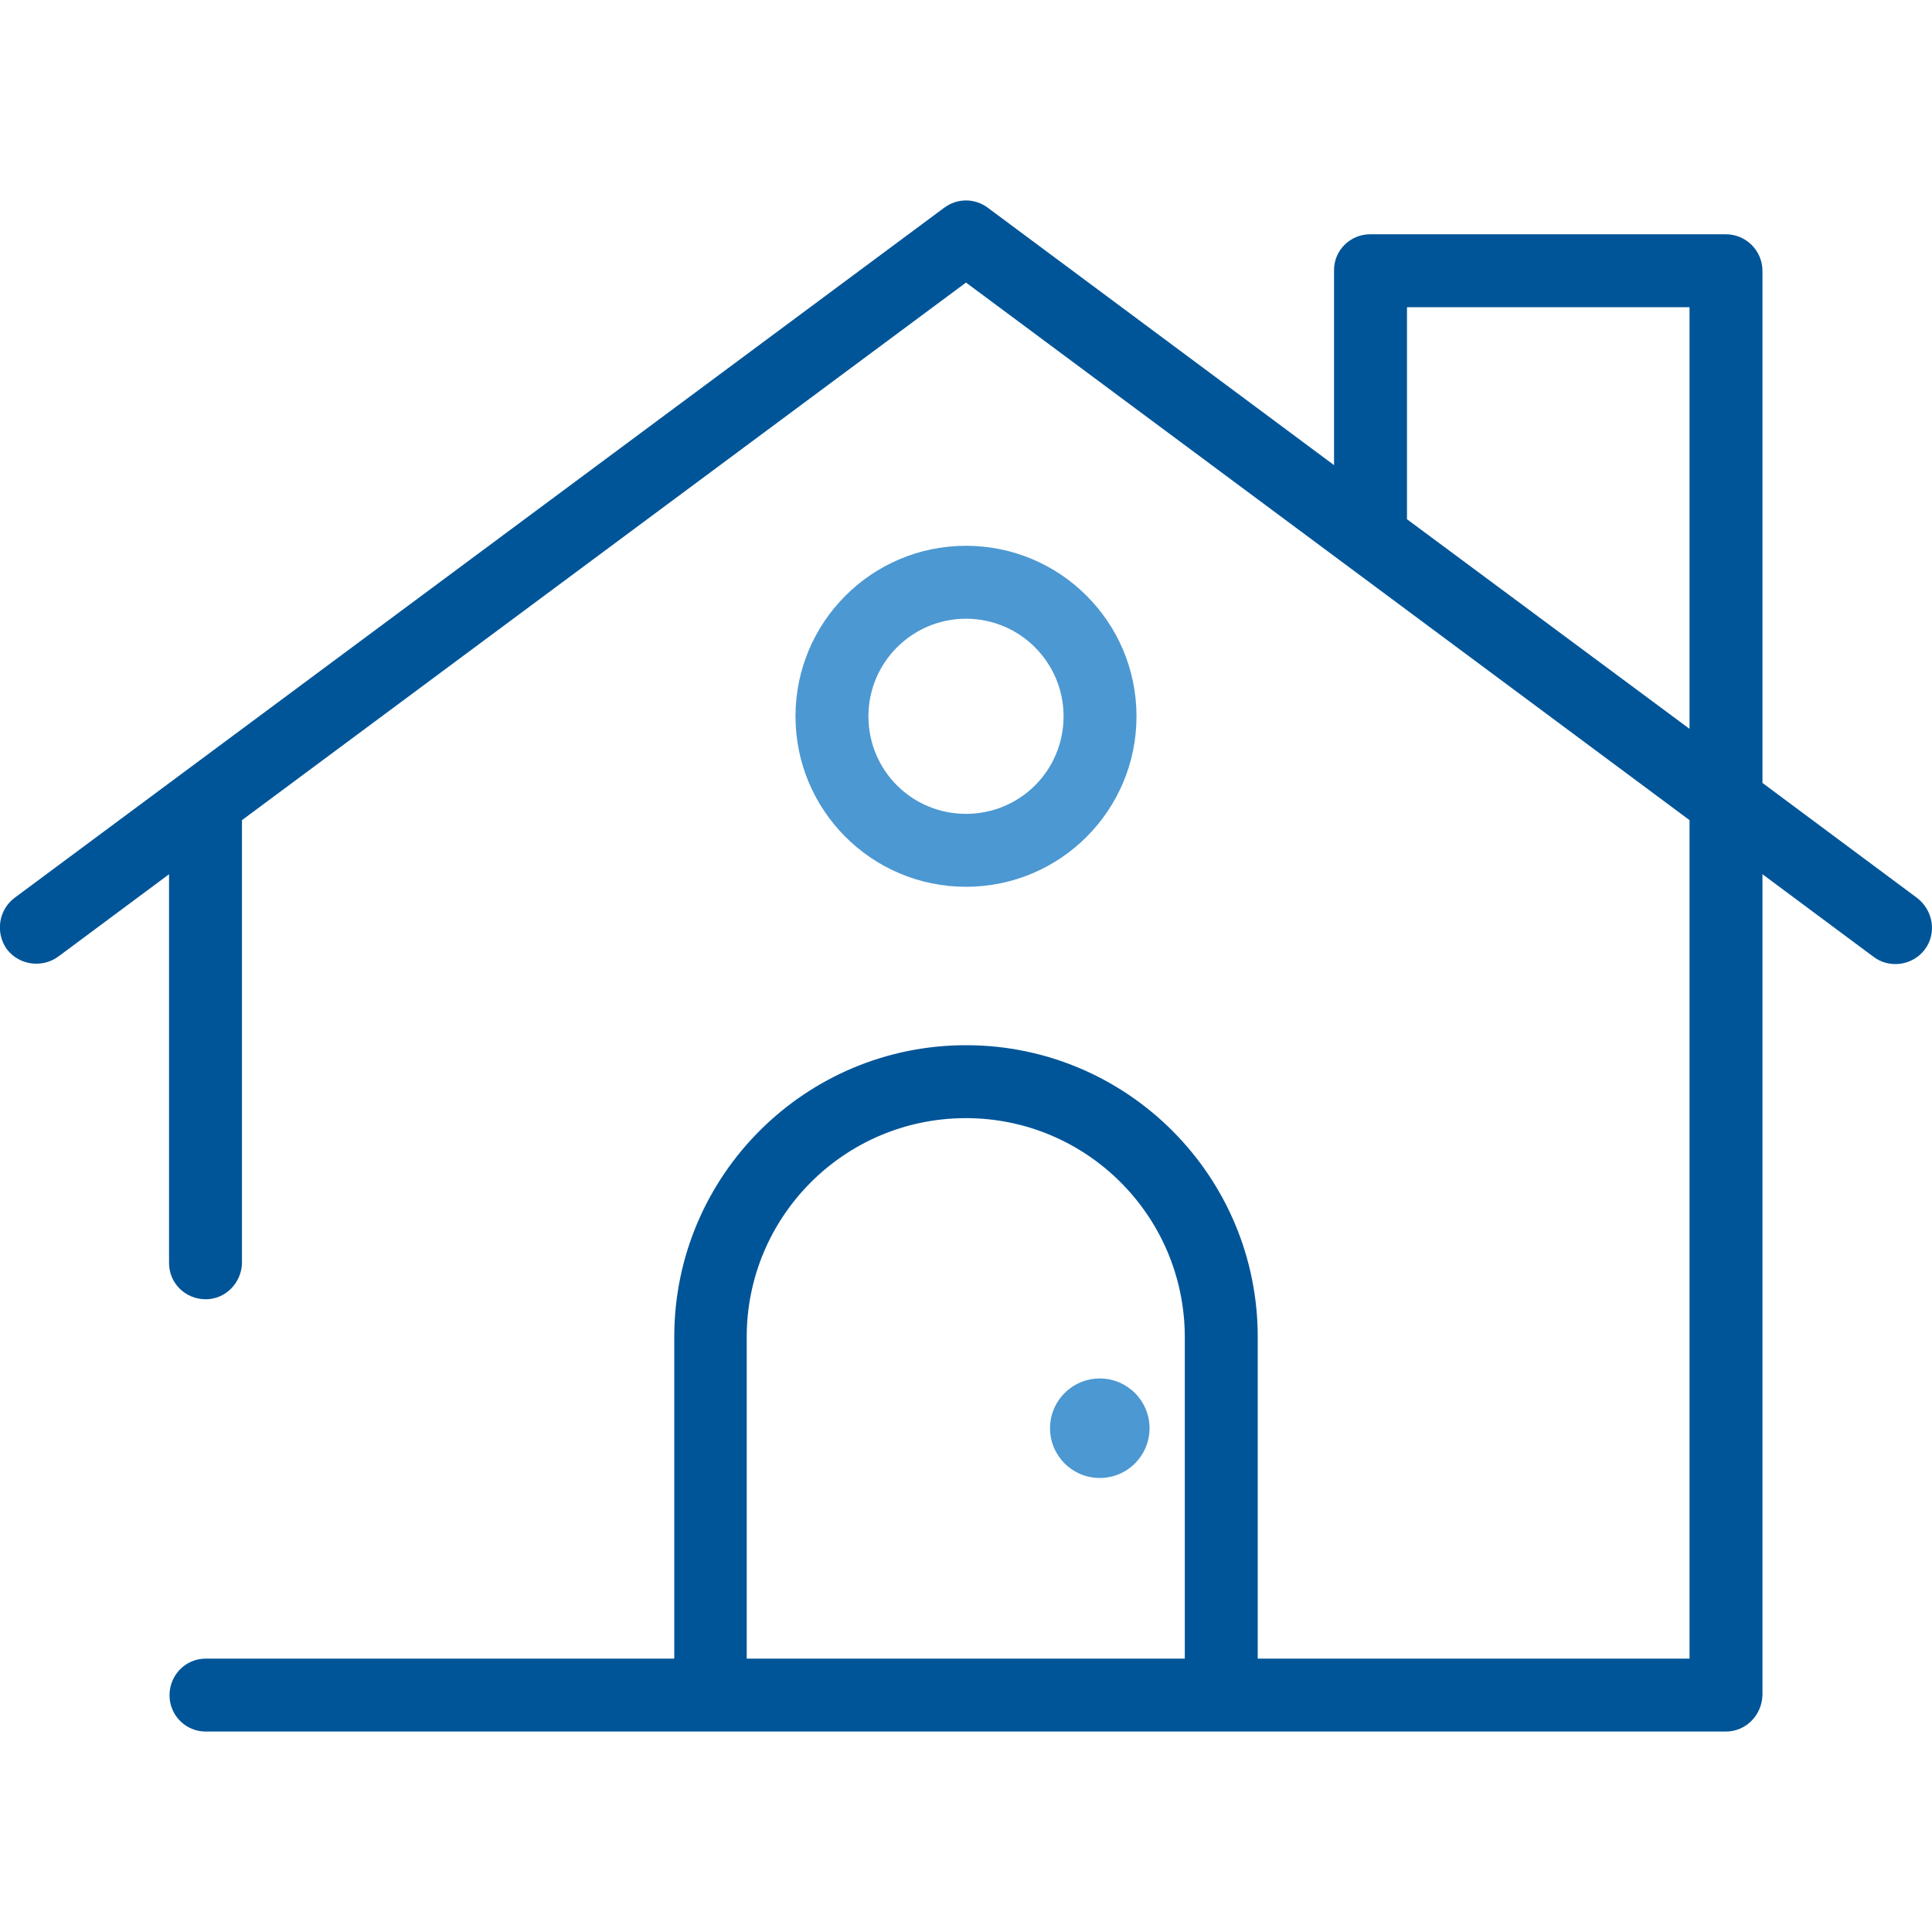 <?xml version="1.0" encoding="utf-8"?>
<!-- Generator: Adobe Illustrator 24.0.3, SVG Export Plug-In . SVG Version: 6.00 Build 0)  -->
<svg version="1.1" id="Layer_1" xmlns="http://www.w3.org/2000/svg" xmlns:xlink="http://www.w3.org/1999/xlink" x="0px" y="0px"
	 viewBox="0 0 400 400" style="enable-background:new 0 0 400 400;" xml:space="preserve">
<style type="text/css">
	.st0{fill:#005598;}
	.st1{fill:#4C98D2;}
	.st2{display:none;}
	.st3{display:inline;fill-rule:evenodd;clip-rule:evenodd;fill:#4C98D2;}
	.st4{display:inline;fill-rule:evenodd;clip-rule:evenodd;fill:#005598;}
	.st5{display:inline;fill:#005598;}
	.st6{display:inline;fill:#4C98D2;}
</style>
<g>
	<path class="st0" d="M396.9,185.9l-32-23.8V56.1c0-4.2-3.4-7.6-7.6-7.6c0,0,0,0,0,0h-73.6c-4.2,0-7.6,3.4-7.5,7.6v40.2L204.5,43
		c-2.7-2-6.3-2-9,0L3,185.9c-3.3,2.5-4,7.2-1.6,10.6c2.5,3.3,7.2,4,10.6,1.6l0,0l23-17.1v80.5c0,4.2,3.4,7.5,7.6,7.5
		c4.1,0,7.4-3.4,7.5-7.5v-91.7L200,58.5l149.8,111.3v3.8c0,0.1,0,0.1,0,0.2v169.6h-89.4V277c0.1-33.4-26.9-60.5-60.2-60.6
		c-33.4-0.1-60.5,26.9-60.6,60.2c0,0.1,0,0.3,0,0.4v66.4H42.6c-4.2,0-7.5,3.4-7.5,7.6c0,4.2,3.4,7.5,7.5,7.5h314.7
		c4.2,0,7.5-3.4,7.6-7.6V181l23,17.1c3.3,2.5,8.1,1.8,10.6-1.5S400.3,188.5,396.9,185.9C397,186,396.9,186,396.9,185.9L396.9,185.9z
		 M349.8,150.9l-58.5-43.4V63.6h58.5V150.9z M245.3,343.4h-90.7V277c-0.1-25,20.1-45.4,45.2-45.5c25-0.1,45.4,20.1,45.5,45.2
		c0,0.1,0,0.2,0,0.3L245.3,343.4z"/>
	<path class="st1" d="M235.3,148.3c0-19.5-15.8-35.3-35.3-35.3s-35.3,15.8-35.3,35.3s15.8,35.3,35.3,35.3
		C219.5,183.6,235.3,167.8,235.3,148.3z M179.8,148.3c0-11.2,9.1-20.2,20.2-20.2c11.2,0,20.2,9.1,20.2,20.2c0,11.2-9,20.2-20.2,20.2
		C188.8,168.5,179.8,159.5,179.8,148.3z"/>
	<circle class="st1" cx="227.7" cy="295.7" r="10.3"/>
</g>
<g class="st2">
	<path class="st3" d="M270.4,272.2c-5,0.1-9,4.2-9,9.2c0,3.7,2.4,7.1,5.9,8.4c11.4,4.2,21.9,10.6,30.7,19
		c6.1,5.4,9.7,13.1,10.1,21.2c0,12.1-9.9,24.8-29.4,35c-24.6,11.6-51.5,17.4-78.7,16.8c-27.2,0.5-54.1-5.2-78.7-16.8
		c-19.5-10.1-29.4-22.9-29.4-35c0.4-8.1,4-15.8,10.1-21.2c8.8-8.3,19.3-14.8,30.7-18.9c4.7-1.8,7.1-7,5.3-11.7
		c-1.8-4.7-7-7.1-11.7-5.3l-0.2,0.1c-13.8,5-26.5,12.9-37.1,23.1c-9.4,8.9-14.9,21.1-15.3,33.9c0,21.5,16.3,39.2,39.2,51.1
		c27.1,13,56.9,19.5,87,18.9c30.1,0.6,59.9-5.8,87-18.9c22.9-11.9,39.2-29.6,39.2-51.1c-0.4-12.9-5.9-25.1-15.3-33.9
		c-10.6-10.2-23.2-18.1-37.1-23.2C272.8,272.4,271.6,272.2,270.4,272.2L270.4,272.2z"/>
	<path class="st4" d="M200,0C134.9,0.1,82.3,52.9,82.2,117.9c0,31,19.9,72.1,43.3,112.3c20,34.5,42.6,67.4,67.4,98.6
		c3.2,3.9,8.9,4.4,12.8,1.2c0.4-0.4,0.9-0.8,1.2-1.2c24.9-31.2,47.4-64.1,67.4-98.6c23.4-40.1,43.3-81.2,43.3-112.3
		C317.7,52.9,265.1,0.1,200,0L200,0z M200,18.2c55,0,99.6,44.5,99.6,99.5c0,0.1,0,0.2,0,0.3c0,22.4-18.1,64-40.9,103.1
		c-17.8,30.3-37.4,59.5-58.8,87.4c-21.4-27.9-41-57-58.8-87.4c-22.8-39.1-40.9-80.7-40.9-103.1c-0.1-55,44.4-99.6,99.4-99.7
		C199.8,18.2,199.9,18.2,200,18.2L200,18.2z"/>
	<path class="st4" d="M200,59.1c-31.7,0-57.4,25.6-57.5,57.3s25.6,57.4,57.3,57.5s57.4-25.6,57.5-57.3c0,0,0-0.1,0-0.1
		C257.3,84.9,231.6,59.2,200,59.1z M200,77.3c21.7,0,39.3,17.5,39.3,39.1s-17.5,39.3-39.1,39.3c-21.7,0-39.3-17.5-39.3-39.1
		c0,0,0-0.1,0-0.1c-0.1-21.6,17.3-39.1,38.9-39.2C199.8,77.3,199.9,77.3,200,77.3L200,77.3z"/>
</g>
<g class="st2">
	<path class="st5" d="M400,97.3l-0.8,0l0-0.1H0v205.4h400L400,97.3z M67.1,106.1L8.8,164.7v-12.1l46.3-46.5L67.1,106.1z M8.8,106.1
		h33.9l-33.9,34L8.8,106.1z M8.8,293.9V177.2l70.8-71.1h311.6l0,187.8L8.8,293.9z"/>
	<path class="st5" d="M53.3,146.4v8.8h257.3c-1.3-2.9-2.5-5.8-3.5-8.8H53.3z"/>
	<path class="st5" d="M53.3,171v8.8h196.5V171H53.3z"/>
	<path class="st5" d="M53.3,195.6v8.8H176v-8.8H53.3z"/>
	<path class="st5" d="M53.3,220.2v33.4h155.5v-33.4H53.3z M62.1,229H200v15.8H62.1V229z"/>
	<path class="st5" d="M102.2,224.6v24.6h8.8v-24.6H102.2z"/>
	<path class="st6" d="M283.6,246.1c11.4-4.9,21.9-11.7,31-20.1c1.4-1.6,1.3-4-0.2-5.4c-0.7-0.6-1.6-1-2.5-1
		c-7.1,0.5-13.8,3.6-18.8,8.7c-4.8,3.7-9.4,7.6-13.8,11.7c-11.8,4.9-23.9,9-36.2,12.2c-2,0.6-3.1,2.7-2.5,4.7c0.6,1.9,2.5,3,4.5,2.6
		c7.5-2.1,15-4.4,22.4-6.9c-7.2,8.5-13.6,17.6-18.9,27.4c-1,1.8-0.3,4.1,1.5,5.1c1.7,0.9,3.9,0.4,5-1.3
		c6.5-11.6,14.3-22.4,23.4-32.2C280,249.5,281.8,247.7,283.6,246.1z"/>
	<path class="st6" d="M349.8,247.7c-4.4,0.9-8.8,1.4-13.2,1.7c0-0.5-0.1-1-0.3-1.5c-0.6-2-2.6-3.1-4.6-2.6c0,0,0,0,0,0
		c-1.2,0.5-9.9,4.1-10.7,2.7c-1-1.8-3.3-2.4-5.1-1.4c0,0,0,0-0.1,0c-4.1,3-8.9,4.9-14,5.4c0.4-1,0.9-1.9,1.5-2.9
		c1.7-2.6-1.2-6.8-4.2-5.6c-7,2.7-13.9,5.9-20.4,9.6c-1.8,1.1-2.3,3.4-1.2,5.1c1,1.7,3.2,2.3,5,1.3c3.6-2,7.2-3.9,11-5.6
		c0,0.3-0.2,0.5-0.2,0.8c-0.5,2.1,0.8,4.2,2.9,4.7c0.2,0.1,0.5,0.1,0.7,0.1c7.1,0.4,14.2-1.4,20.3-5c4.1,1.6,8.7,1.3,12.6-0.8
		c0.4,1.2,1.3,2.2,2.6,2.6c5.8,0.3,11.7-0.1,17.4-1.2C354.4,254.8,354.6,247.3,349.8,247.7z"/>
</g>
</svg>
